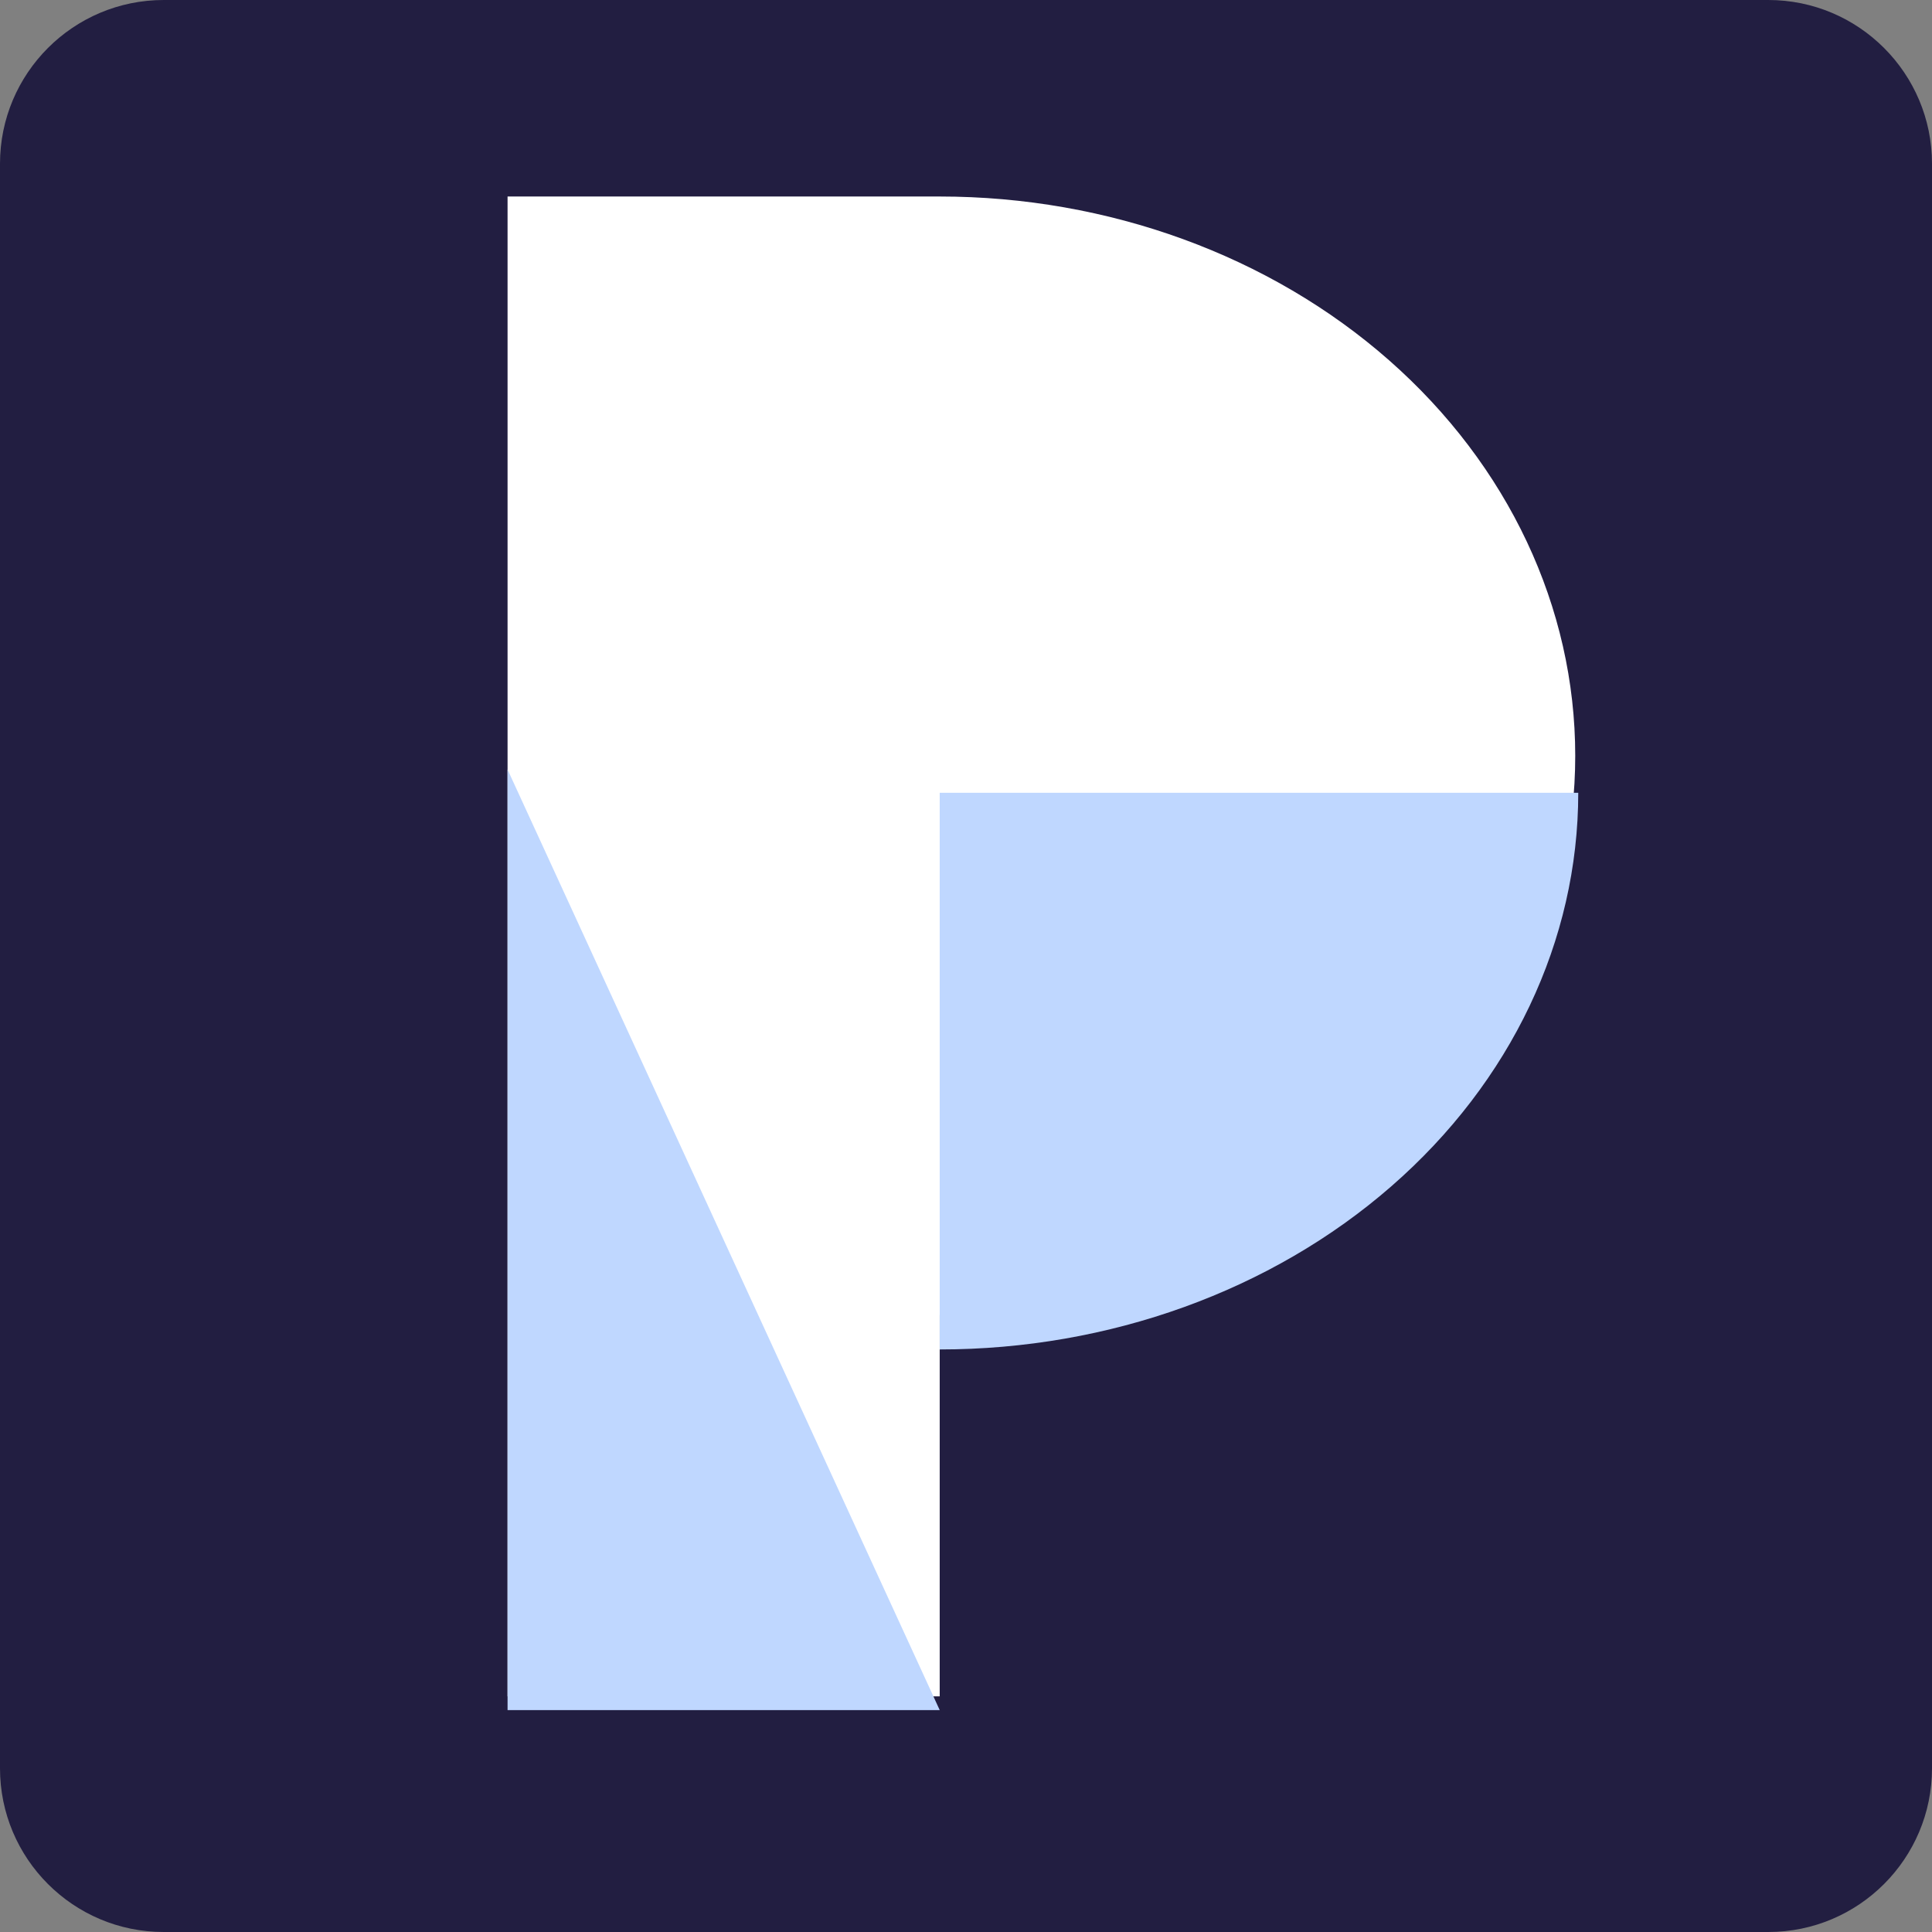 <svg xmlns="http://www.w3.org/2000/svg" width="59" height="59" viewBox="0 0 59 59" fill="none">
  <rect x="0" y="0" width="59" height="59" fill="#808080" stroke="none"/>
  <path
    d="M 5 59 C 2.239 59 0 56.761 0 54 L 0 5 C 0 2.239 2.239 0 5 0 L 54 0 C 56.761 0 59 2.239 59 5 L 59 54 C 59 56.761 56.761 59 54 59 Z"
    fill="rgb(34,30,65)"></path>
  <path
    d="M 28.697 6 L 15.5 6 L 15.5 51.803 L 28.697 51.803 L 28.697 40.158 C 33.844 40.158 38.781 38.359 42.42 35.156 C 46.06 31.953 48.105 27.609 48.105 23.08 C 48.105 18.55 46.06 14.206 42.421 11.003 C 38.781 7.8 33.844 6.001 28.697 6.001 Z"
    fill="rgb(255,255,255)"></path>
  <path
    d="M 15.5 23.5 L 28.697 52.223 L 15.5 52.223 Z M 28.697 41.21 C 33.869 41.21 38.829 39.419 42.486 36.23 C 46.143 33.044 48.197 28.72 48.197 24.21 L 28.697 24.21 Z"
    fill="rgb(191,215,255)"></path>

</svg>
